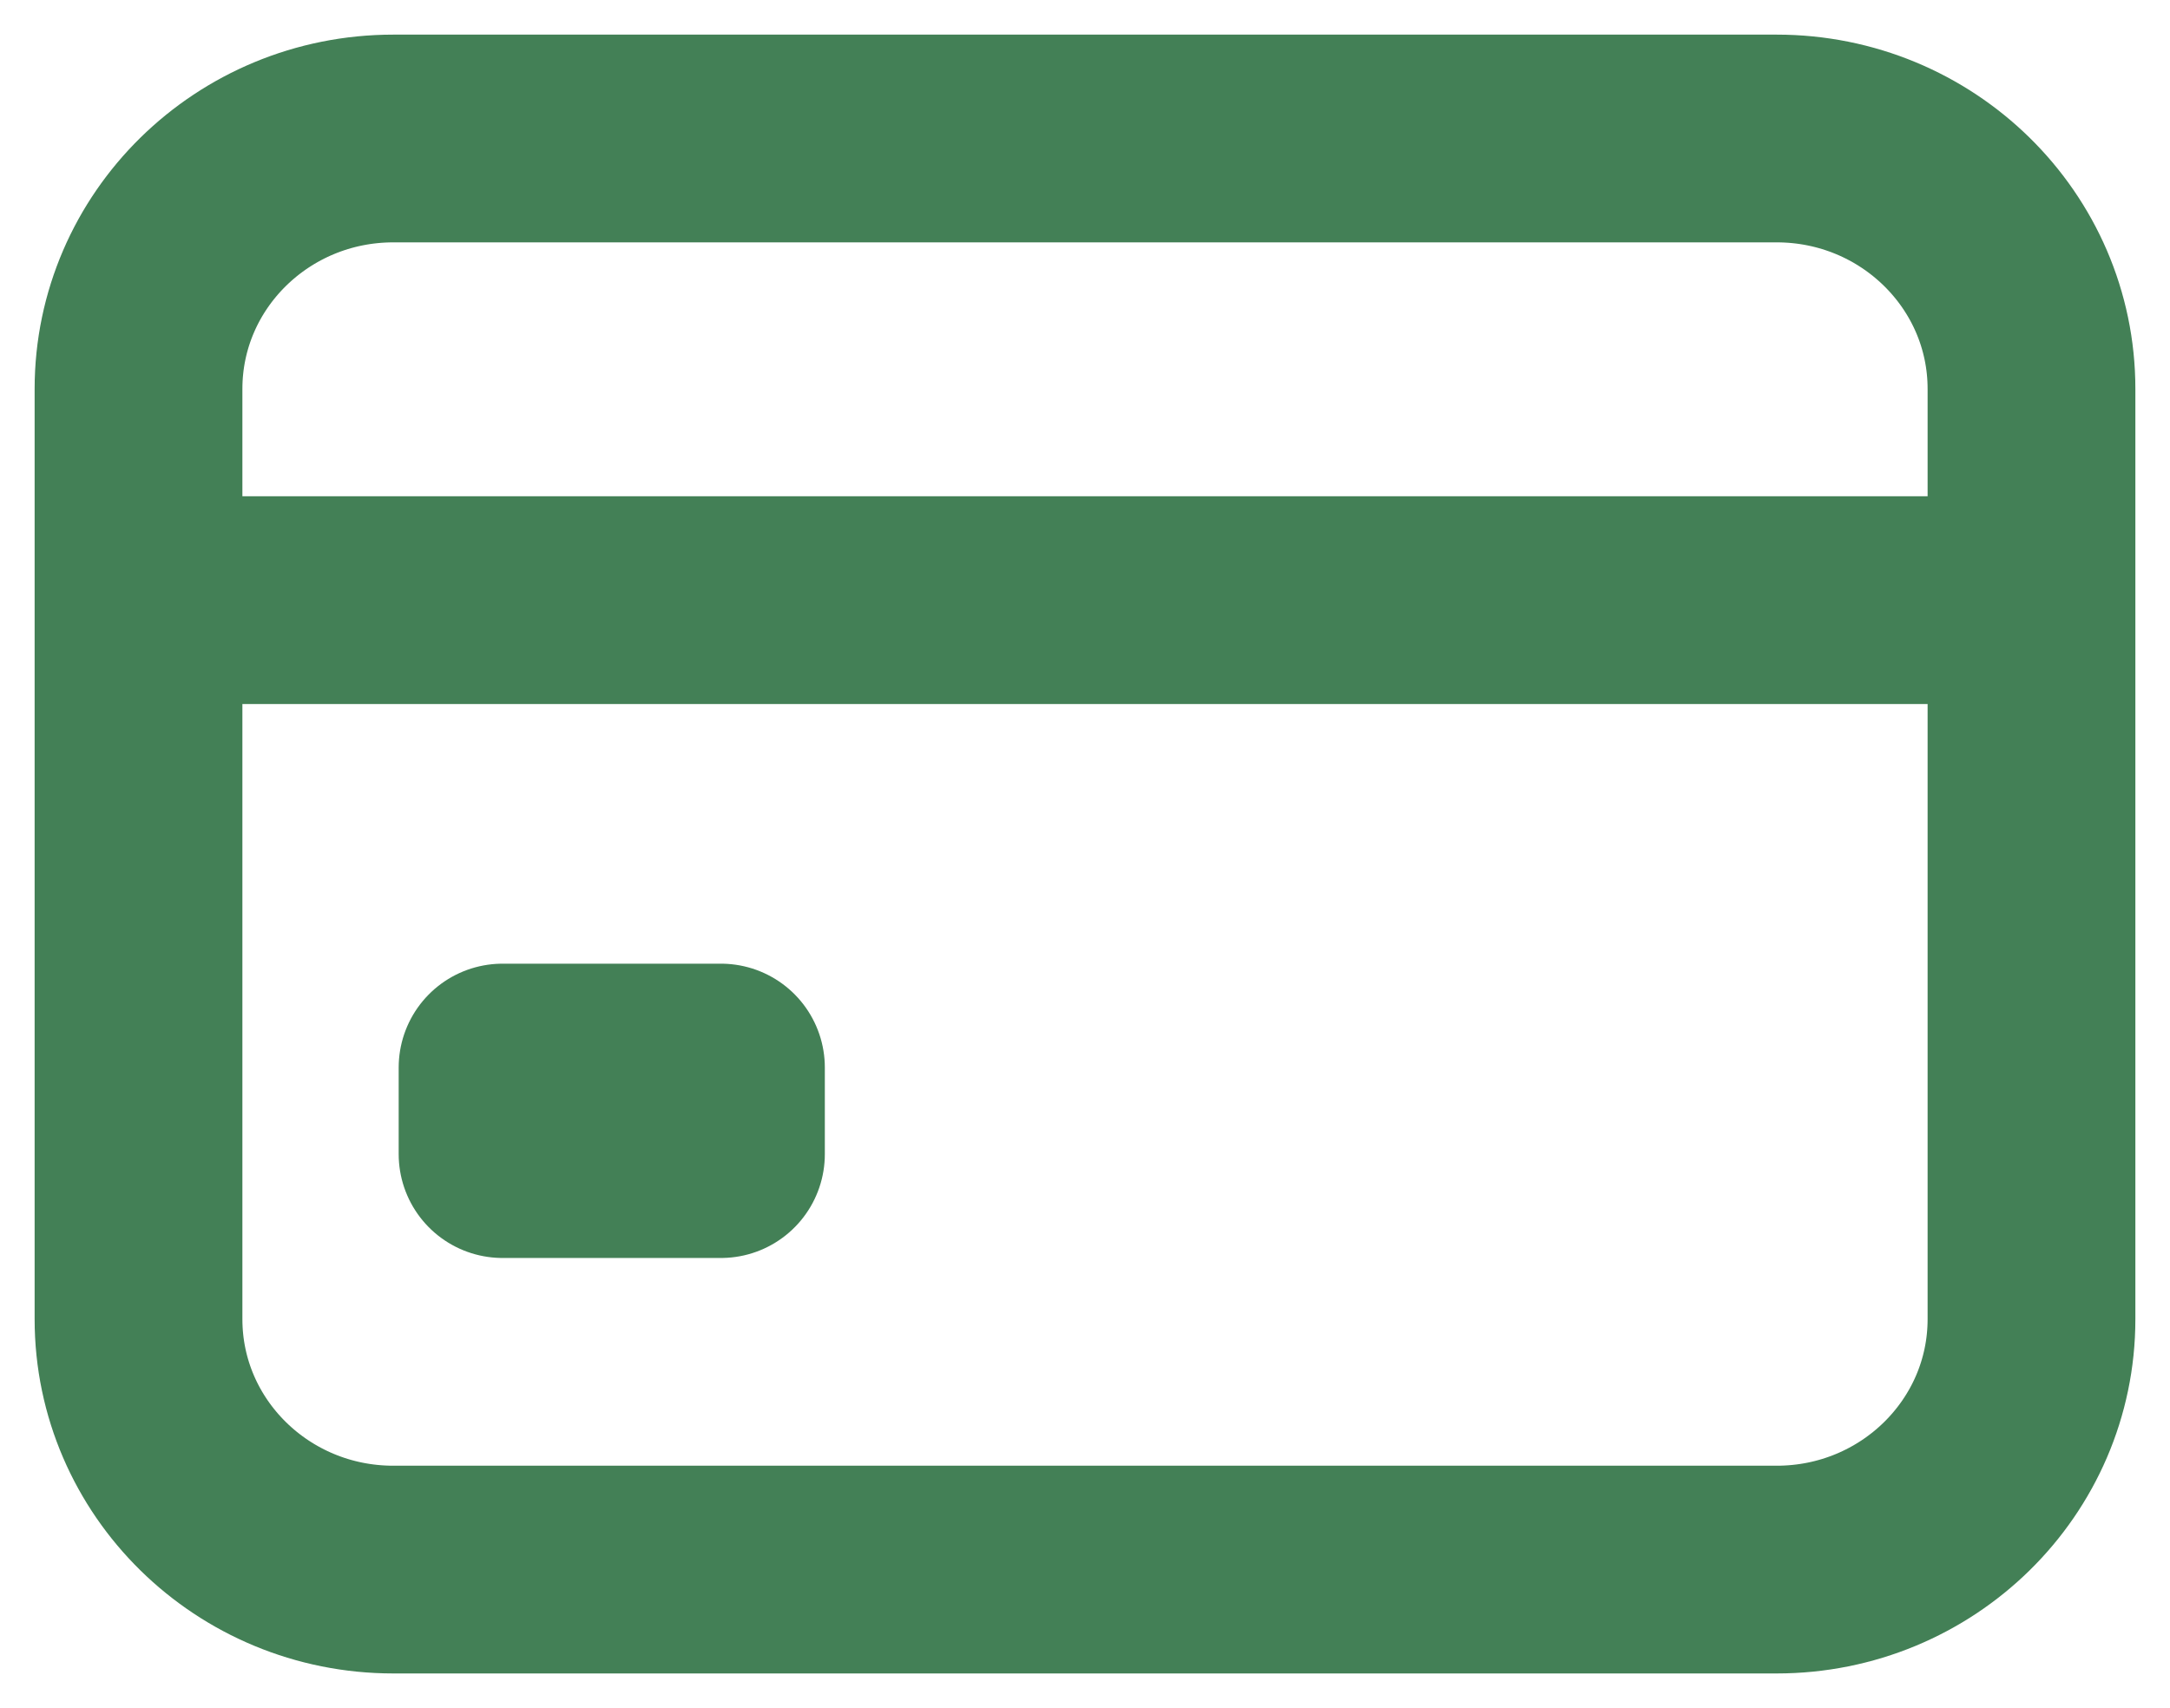 <svg width="47" height="37" viewBox="0 0 47 37" fill="none" xmlns="http://www.w3.org/2000/svg">
<path d="M38.481 3H8.519C5.471 3 3 5.429 3 8.425V28.575C3 31.571 5.471 34 8.519 34H38.481C41.529 34 44 31.571 44 28.575V8.425C44 5.429 41.529 3 38.481 3Z" stroke="#438056" stroke-width="4.5" stroke-linecap="round" stroke-linejoin="round"/>
<path d="M3 13H44M10.885 23.125H15.615V25H10.885V23.125Z" stroke="#438056" stroke-width="4.5" stroke-linejoin="round"/>
</svg>

